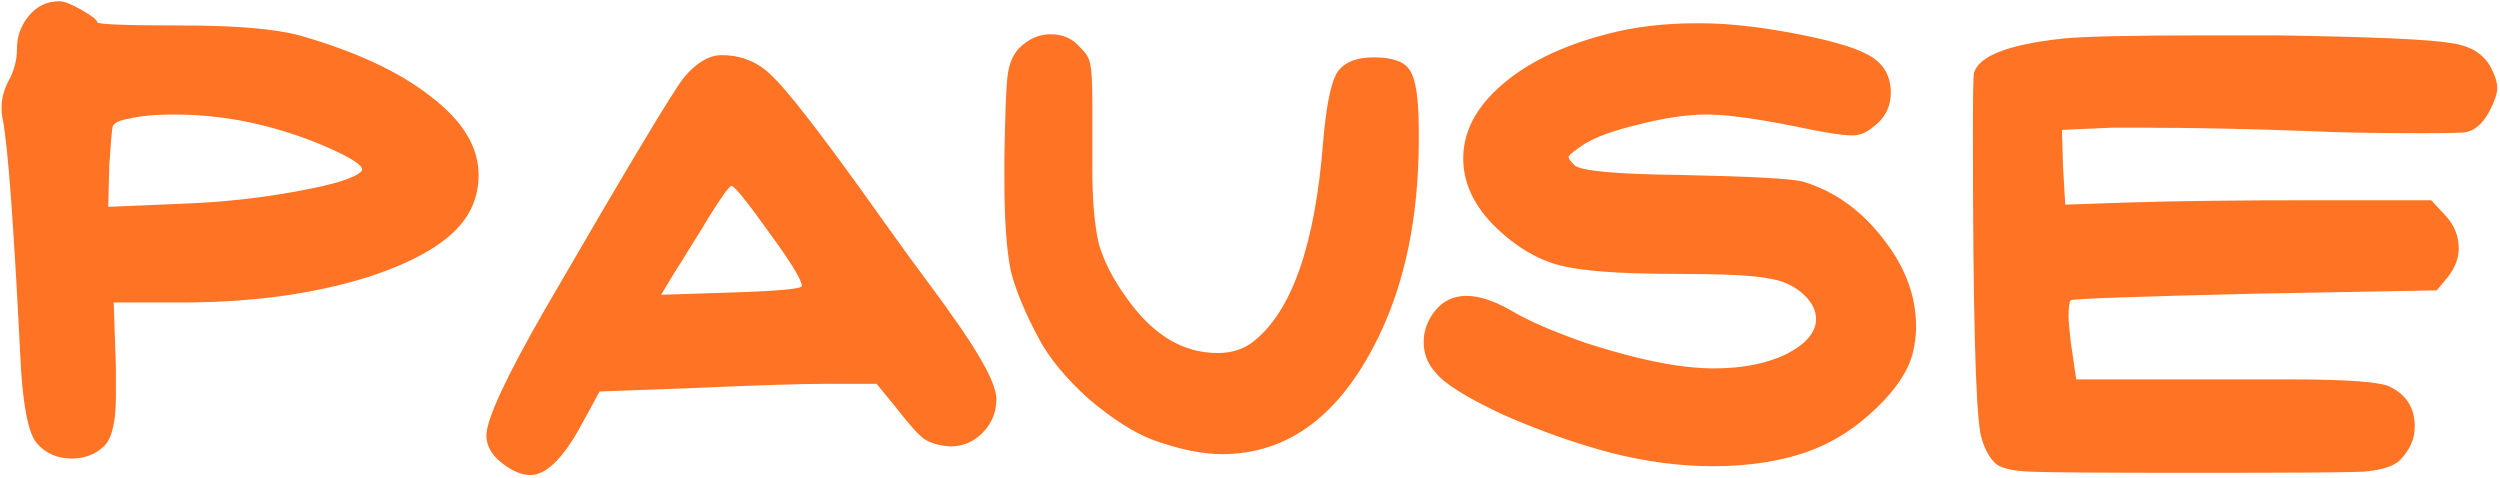 <?xml version="1.0" encoding="UTF-8"?> <svg xmlns="http://www.w3.org/2000/svg" width="580" height="111" viewBox="0 0 580 111" fill="none"><path d="M61.057 29.115C54.257 27.415 47.372 26.565 40.402 26.565C35.982 26.565 32.412 26.905 29.692 27.585C27.652 27.925 26.462 28.52 26.122 29.37C25.952 30.22 25.697 33.195 25.357 38.295L25.102 47.985L43.207 47.22C51.877 46.88 60.377 45.945 68.707 44.415C77.207 42.885 82.222 41.355 83.752 39.825C83.922 39.655 84.007 39.485 84.007 39.315C84.007 38.295 81.542 36.68 76.612 34.47C71.682 32.26 66.497 30.475 61.057 29.115ZM3.937 11.265C3.937 8.375 4.872 5.825 6.742 3.615C8.612 1.405 10.907 0.3 13.627 0.3H13.882C14.902 0.3 16.602 0.98 18.982 2.34C21.362 3.7 22.552 4.635 22.552 5.145C22.552 5.655 29.097 5.91 42.187 5.91C54.597 5.91 63.692 6.675 69.472 8.205C82.562 11.945 92.762 16.705 100.072 22.485C107.382 28.095 111.037 34.13 111.037 40.59C111.037 43.65 110.357 46.455 108.997 49.005C105.767 55.125 97.862 60.225 85.282 64.305C72.702 68.215 58.422 70.17 42.442 70.17H26.377L26.887 85.215V91.845C26.887 97.625 26.037 101.45 24.337 103.32C22.297 105.36 19.747 106.38 16.687 106.38C13.287 106.38 10.567 105.19 8.527 102.81C6.487 100.43 5.212 93.63 4.702 82.41C3.172 51.81 1.812 33.535 0.622 27.585C0.452 26.905 0.367 25.97 0.367 24.78C0.367 22.91 0.877 20.955 1.897 18.915C3.257 16.535 3.937 13.985 3.937 11.265ZM169.709 43.14C169.199 43.14 167.414 45.605 164.354 50.535C163.674 51.725 162.314 53.935 160.274 57.165C158.404 60.225 157.129 62.265 156.449 63.285L153.389 68.385L169.199 67.875C180.419 67.535 186.029 67.025 186.029 66.345C186.029 64.985 183.479 60.82 178.379 53.85C173.279 46.71 170.389 43.14 169.709 43.14ZM158.744 17.895C161.634 14.495 164.524 12.795 167.414 12.795C172.004 12.795 175.914 14.41 179.144 17.64C182.544 20.87 189.514 29.795 200.054 44.415C202.094 47.305 205.749 52.405 211.019 59.715C216.459 67.025 219.689 71.445 220.709 72.975C227.679 82.665 231.164 89.21 231.164 92.61C231.164 95.67 230.059 98.305 227.849 100.515C225.809 102.555 223.344 103.575 220.454 103.575C217.904 103.405 215.864 102.81 214.334 101.79C212.974 100.77 210.849 98.39 207.959 94.65L203.369 89.04H192.149C186.029 89.04 175.319 89.38 160.019 90.06L139.109 90.825L134.519 99.24C130.439 106.55 126.614 110.205 123.044 110.205C121.004 110.205 118.794 109.27 116.414 107.4C114.034 105.53 112.844 103.405 112.844 101.025C112.844 97.285 117.434 87.425 126.614 71.445C145.654 38.635 156.364 20.785 158.744 17.895ZM236.331 11.265C238.541 9.055 241.006 7.95 243.726 7.95C246.616 7.95 248.911 8.97 250.611 11.01C251.631 12.03 252.226 12.795 252.396 13.305C252.736 13.815 252.991 14.835 253.161 16.365C253.331 17.895 253.416 20.36 253.416 23.76V35.49V38.805C253.416 46.455 253.926 52.405 254.946 56.655C256.136 60.735 258.346 64.985 261.576 69.405C267.526 77.735 274.496 81.9 282.486 81.9C285.716 81.9 288.436 81.05 290.646 79.35C299.656 72.38 305.096 56.91 306.966 32.94C307.646 24.95 308.666 19.68 310.026 17.13C311.556 14.58 314.446 13.305 318.696 13.305C323.116 13.305 325.921 14.325 327.111 16.365C328.471 18.405 329.151 22.995 329.151 30.135V33.705C328.981 50.535 326.006 65.07 320.226 77.31C311.386 96.01 299.146 105.36 283.506 105.36C278.916 105.36 273.561 104.255 267.441 102.045C263.021 100.345 258.091 97.2 252.651 92.61C247.381 87.85 243.556 83.26 241.176 78.84C237.946 72.89 235.736 67.62 234.546 63.03C233.526 58.27 233.016 51.045 233.016 41.355V36.765C233.186 26.225 233.441 19.765 233.781 17.385C234.121 14.835 234.971 12.795 236.331 11.265ZM372.621 7.95C378.911 6.25 385.881 5.4 393.531 5.4H394.551C400.671 5.4 407.811 6.165 415.971 7.695C424.131 9.225 429.826 10.84 433.056 12.54C436.796 14.41 438.666 17.385 438.666 21.465C438.666 24.865 437.221 27.585 434.331 29.625C432.971 30.815 431.441 31.41 429.741 31.41C427.361 31.41 423.026 30.73 416.736 29.37C407.386 27.5 400.501 26.565 396.081 26.565C391.491 26.565 386.221 27.33 380.271 28.86C374.491 30.22 370.241 31.75 367.521 33.45C365.481 34.81 364.291 35.745 363.951 36.255C363.781 36.595 364.206 37.275 365.226 38.295C366.586 39.655 374.831 40.42 389.961 40.59C406.111 40.93 415.546 41.44 418.266 42.12C425.576 44.33 431.781 48.75 436.881 55.38C441.981 61.84 444.531 68.64 444.531 75.78C444.531 77.82 444.276 79.86 443.766 81.9C442.746 85.98 439.941 90.23 435.351 94.65C430.761 99.07 425.831 102.3 420.561 104.34C413.931 106.89 406.196 108.165 397.356 108.165C389.876 108.165 382.056 107.145 373.896 105.105C365.566 102.895 357.151 99.92 348.651 96.18C340.321 92.27 335.136 89.04 333.096 86.49C331.226 84.45 330.291 82.07 330.291 79.35C330.291 76.8 331.141 74.42 332.841 72.21C334.711 69.83 337.176 68.64 340.236 68.64C343.126 68.64 346.526 69.745 350.436 71.955C354.346 74.335 360.211 76.885 368.031 79.605C376.021 82.155 382.821 83.855 388.431 84.705C391.831 85.215 394.891 85.47 397.611 85.47C404.241 85.47 409.851 84.365 414.441 82.155C419.031 79.775 421.326 77.055 421.326 73.995C421.326 72.125 420.476 70.34 418.776 68.64C416.566 66.43 413.676 65.07 410.106 64.56C406.706 63.88 399.481 63.54 388.431 63.54C375.681 63.54 366.756 62.86 361.656 61.5C356.556 60.14 351.711 57.25 347.121 52.83C342.021 47.9 339.471 42.545 339.471 36.765C339.471 30.645 342.361 25.035 348.141 19.935C354.091 14.665 362.251 10.67 372.621 7.95ZM478.372 8.97C482.962 8.46 494.267 8.205 512.287 8.205H528.352C550.282 8.545 563.712 9.14 568.642 9.99C573.572 10.67 576.802 12.88 578.332 16.62C579.012 17.98 579.352 19.255 579.352 20.445C579.352 21.635 578.842 23.25 577.822 25.29C576.292 28.35 574.422 30.135 572.212 30.645C571.532 30.815 568.047 30.9 561.757 30.9C550.707 30.9 541.782 30.73 534.982 30.39C521.212 29.88 508.547 29.625 496.987 29.625H489.847L478.372 30.135L478.627 38.805L479.137 47.475L494.182 46.965C505.062 46.625 519.257 46.455 536.767 46.455H564.052L567.367 50.025C569.407 52.235 570.427 54.785 570.427 57.675C570.427 59.885 569.577 62.095 567.877 64.305L565.327 67.365L523.252 68.13C495.032 68.81 480.752 69.32 480.412 69.66C480.072 70 479.902 71.275 479.902 73.485C479.902 74.335 480.072 76.29 480.412 79.35L481.687 88.02H516.112H531.412C544.842 88.02 552.577 88.615 554.617 89.805C558.357 91.675 560.227 94.735 560.227 98.985C560.227 101.875 559.037 104.51 556.657 106.89C555.127 108.25 552.322 109.1 548.242 109.44C544.162 109.61 531.242 109.695 509.482 109.695C488.402 109.695 475.652 109.61 471.232 109.44C466.812 109.27 464.007 108.59 462.817 107.4C461.287 105.87 460.182 103.66 459.502 100.77C458.312 94.82 457.717 71.445 457.717 30.645C457.717 21.975 457.802 17.385 457.972 16.875C459.162 12.965 465.962 10.33 478.372 8.97Z" fill="#FF7324"></path></svg> 
